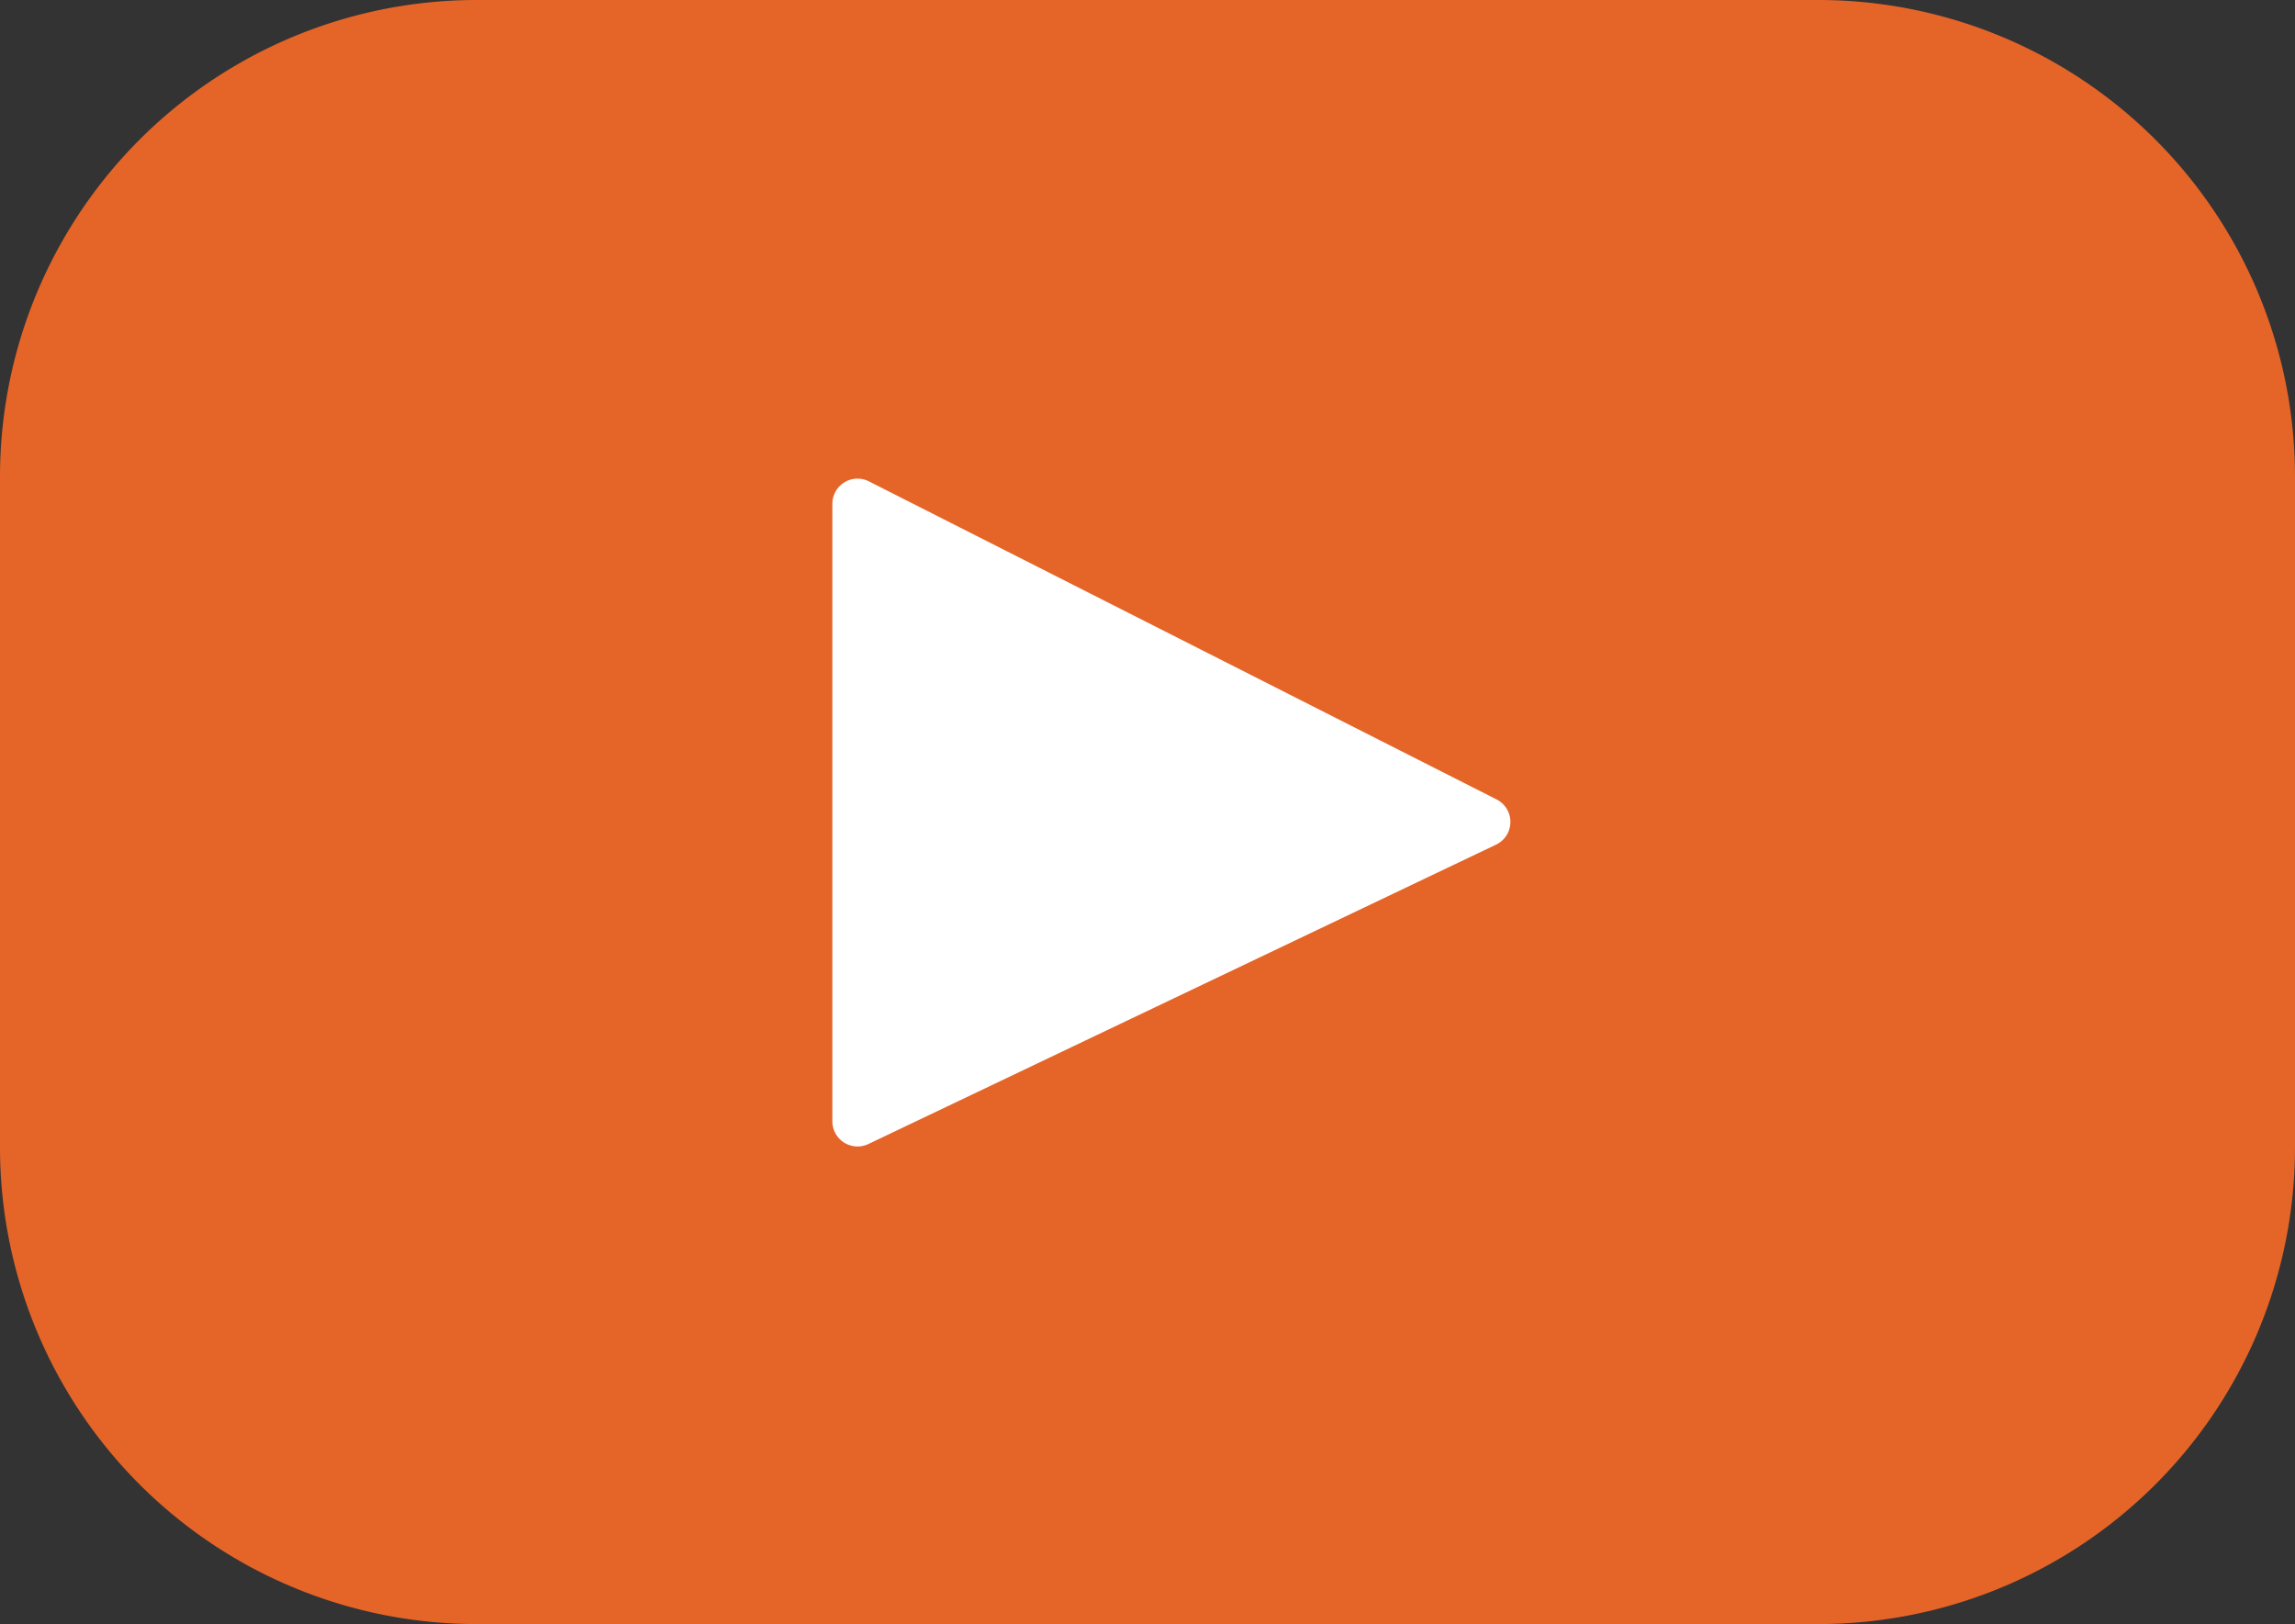 <svg id="youtube-svgrepo-com" xmlns="http://www.w3.org/2000/svg" width="35" height="24.768" viewBox="0 0 35 24.768">
  <rect x="0" y="0" width="35" height="24.768" fill="#333333" stroke="none"/>
  <g id="Rectangle_1980" data-name="Rectangle 1980" transform="translate(8.966 3.551)" fill="#fff" stroke="#707070" stroke-width="1">
    <rect width="16" height="18" stroke="none"/>
    <rect x="0.5" y="0.5" width="15" height="17" fill="none"/>
  </g>
  <path id="Path_1639" data-name="Path 1639" d="M27.731,67.393H7.269A7.269,7.269,0,0,0,0,74.662V84.891A7.269,7.269,0,0,0,7.269,92.16H27.731A7.269,7.269,0,0,0,35,84.891V74.662A7.269,7.269,0,0,0,27.731,67.393ZM22.815,80.274l-9.571,4.565a.384.384,0,0,1-.55-.347V75.077a.384.384,0,0,1,.558-.343l9.571,4.85A.384.384,0,0,1,22.815,80.274Z" transform="translate(0 -67.393)" fill="#e56428"/>
</svg>
